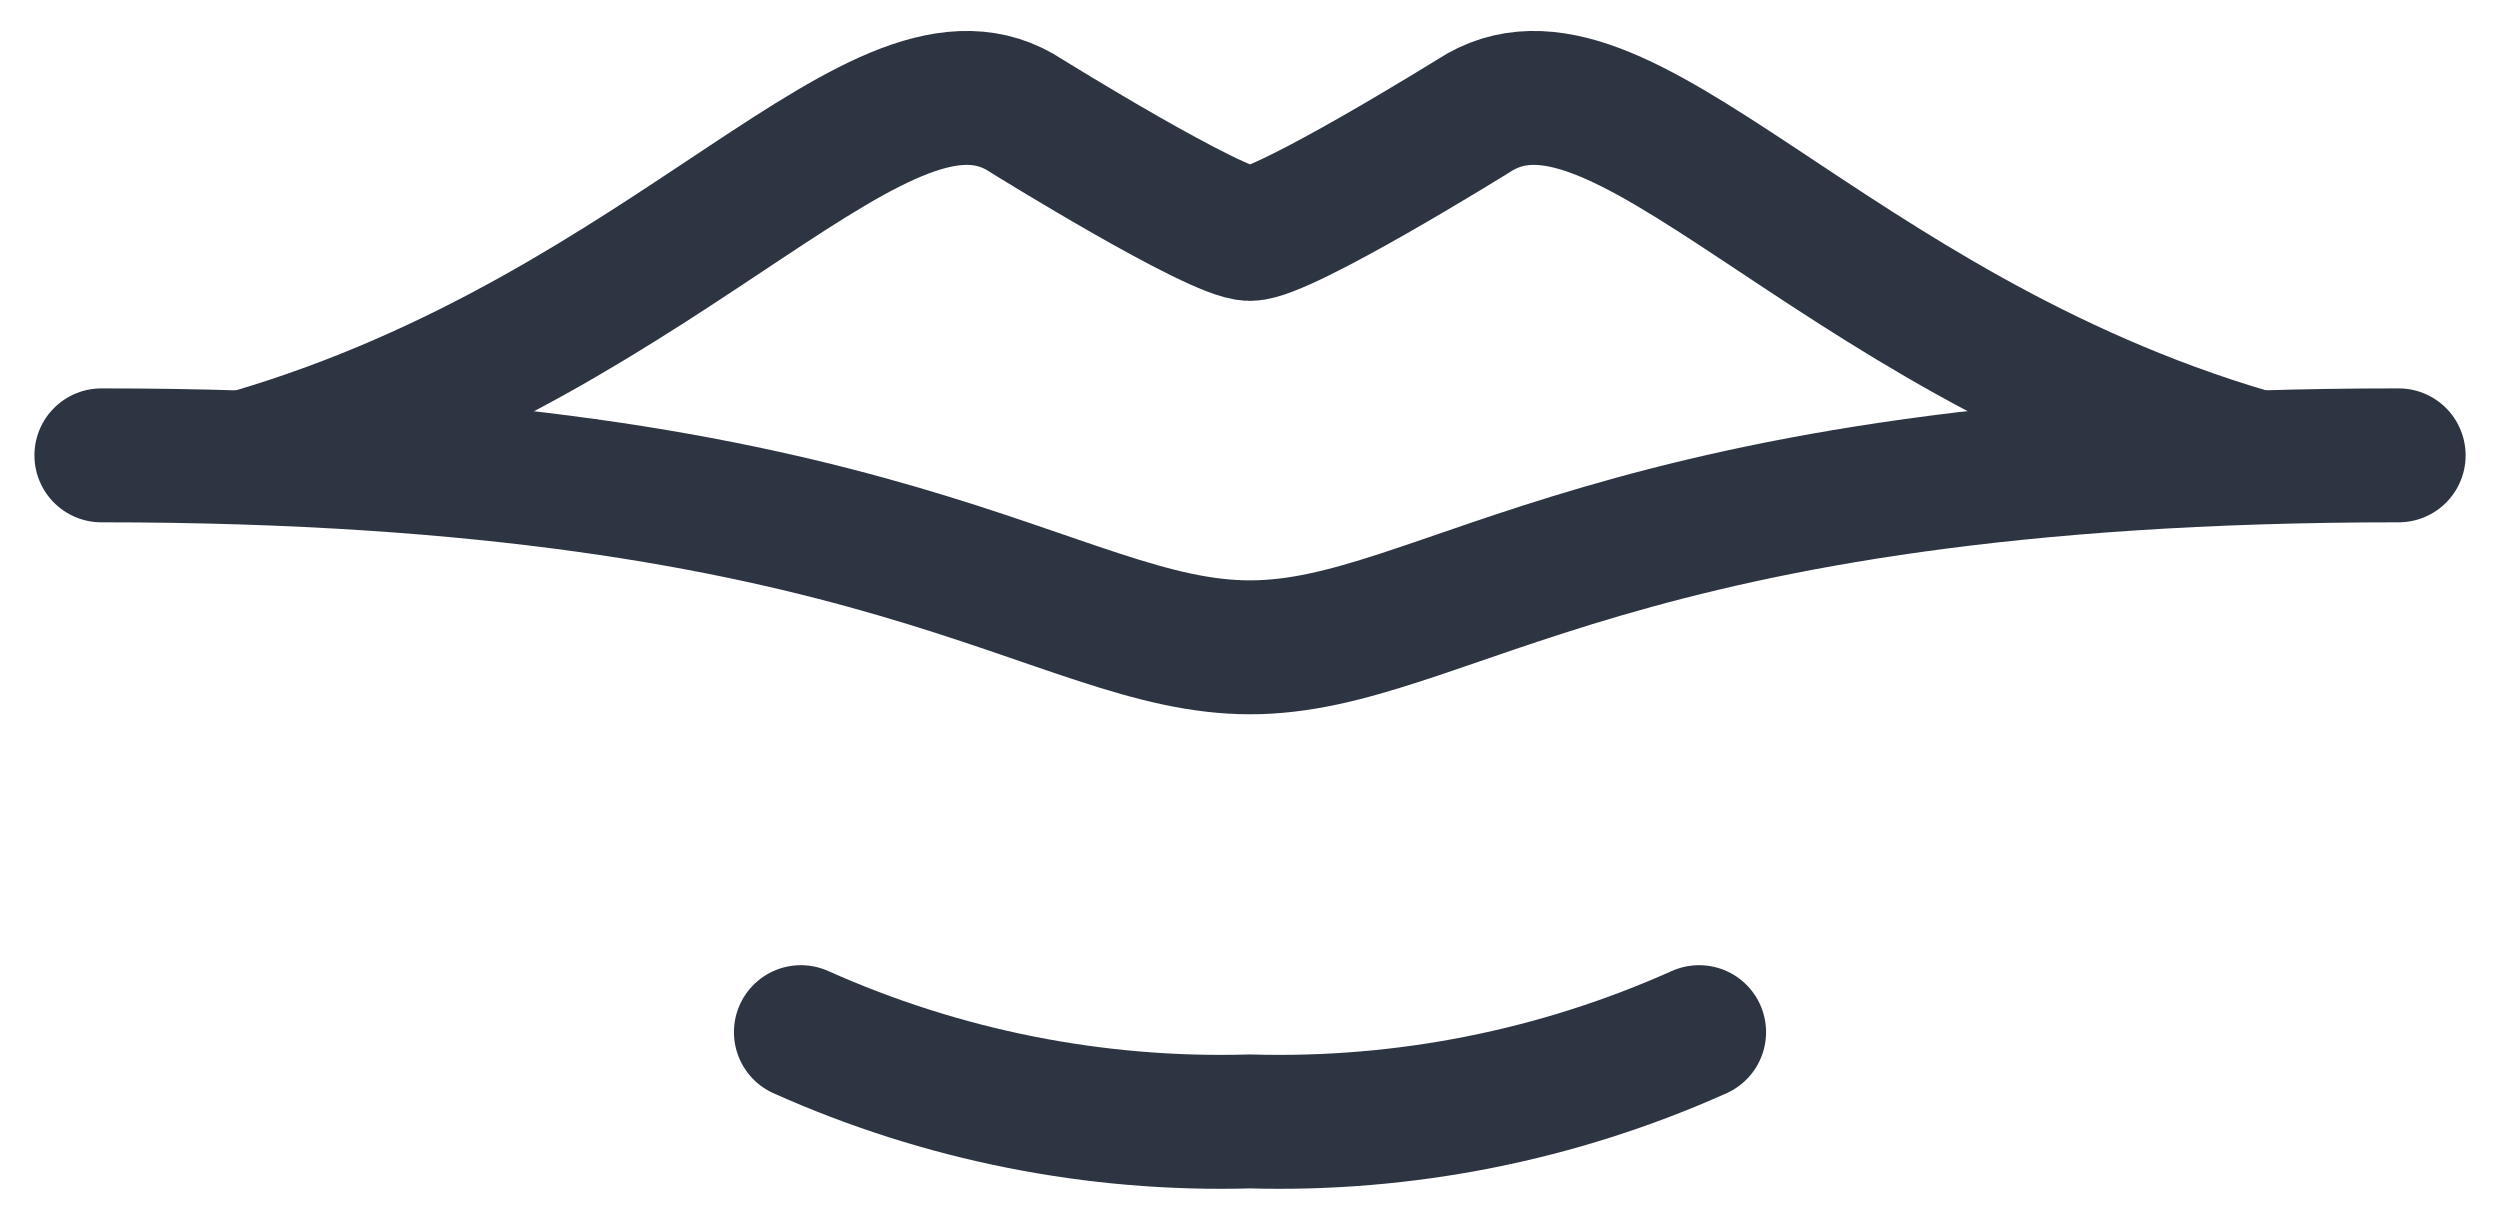 <?xml version="1.0" encoding="UTF-8"?>
<svg width="56px" height="27px" viewBox="0 0 56 27" version="1.1" xmlns="http://www.w3.org/2000/svg" xmlns:xlink="http://www.w3.org/1999/xlink">
    <title>Group 7@2x</title>
    <g id="Page-1" stroke="none" stroke-width="1" fill="none" fill-rule="evenodd" stroke-linecap="round" stroke-linejoin="round">
        <g id="Facial-Enhancements---D-Copy" transform="translate(-600, -1311)" stroke="#2E3542" stroke-width="3">
            <g id="Group-7" transform="translate(602, 1313)">
                <path d="M51.73,8.2 C34.09,8.2 30.36,12.5 26,12.5 C21.64,12.5 17.91,8.2 0.271,8.2" id="Stroke-1"></path>
                <path d="M48.39,8.2 C38.861,5.39 34.27,-1.55 31,0.6 C31,0.6 26.75,3.24 26,3.24 C25.25,3.24 21,0.6 21,0.6 C17.77,-1.55 13.181,5.39 3.65,8.2" id="Stroke-3"></path>
                <path d="M15.94,21.12 C19.1,22.535 22.539,23.219 26,23.12 C29.461,23.219 32.9,22.535 36.06,21.12" id="Stroke-5"></path>
            </g>
        </g>
    </g>
</svg>